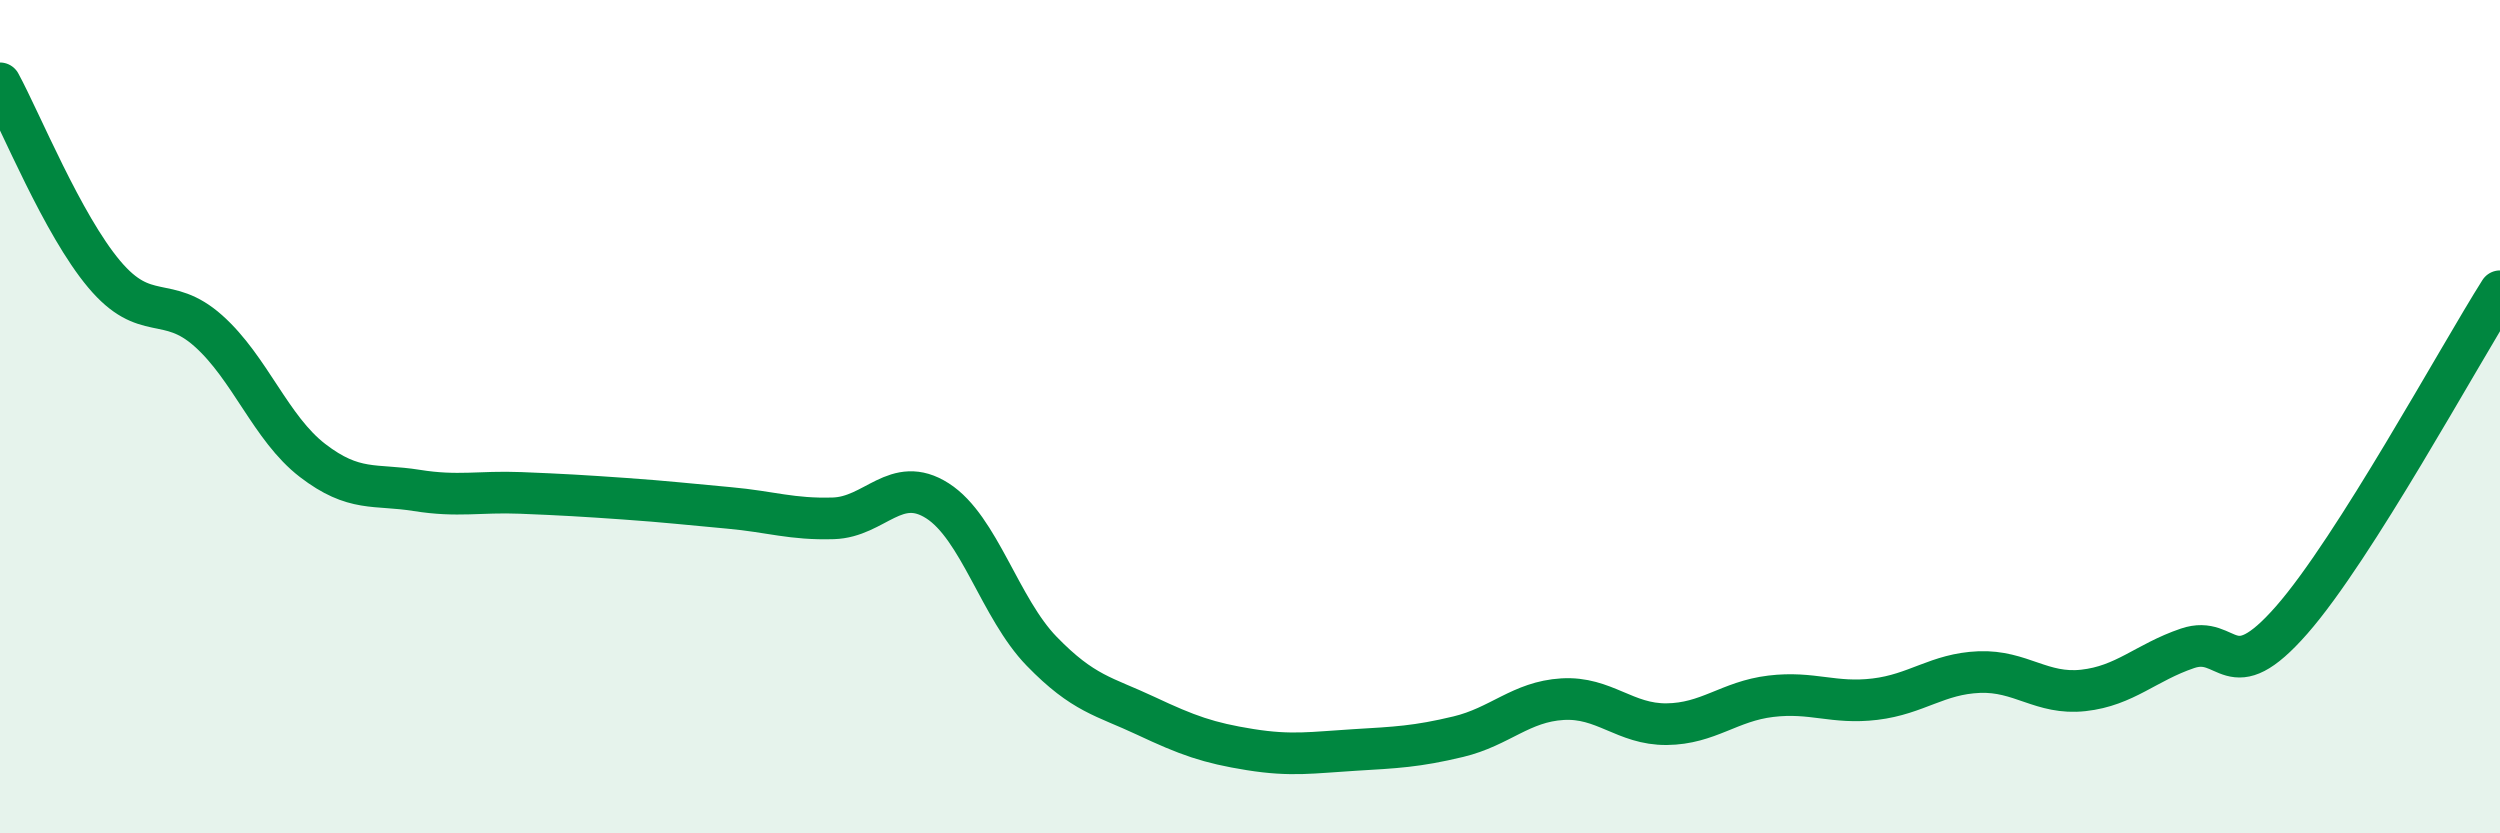 
    <svg width="60" height="20" viewBox="0 0 60 20" xmlns="http://www.w3.org/2000/svg">
      <path
        d="M 0,2 C 0.5,2.92 1.5,5.39 2.5,6.58 C 3.5,7.77 4,7.05 5,7.94 C 6,8.83 6.5,10.28 7.5,11.05 C 8.5,11.82 9,11.61 10,11.77 C 11,11.93 11.5,11.79 12.5,11.83 C 13.5,11.87 14,11.9 15,11.97 C 16,12.04 16.5,12.1 17.5,12.19 C 18.5,12.28 19,12.47 20,12.44 C 21,12.41 21.5,11.38 22.5,12.02 C 23.5,12.66 24,14.6 25,15.63 C 26,16.66 26.5,16.71 27.5,17.18 C 28.5,17.65 29,17.83 30,17.99 C 31,18.15 31.5,18.06 32.5,18 C 33.5,17.94 34,17.92 35,17.68 C 36,17.44 36.5,16.84 37.5,16.78 C 38.5,16.72 39,17.39 40,17.38 C 41,17.37 41.5,16.83 42.5,16.71 C 43.5,16.59 44,16.9 45,16.78 C 46,16.66 46.5,16.17 47.5,16.13 C 48.5,16.09 49,16.68 50,16.57 C 51,16.46 51.5,15.9 52.5,15.56 C 53.5,15.22 53.5,16.59 55,14.88 C 56.5,13.17 59,8.57 60,6.99L60 20L0 20Z"
        fill="#008740"
        opacity="0.1"
        stroke-linecap="round"
        stroke-linejoin="round"
      />
      <path
        d="M 0,2 C 0.5,2.92 1.5,5.39 2.5,6.58 C 3.5,7.77 4,7.05 5,7.94 C 6,8.83 6.5,10.28 7.5,11.05 C 8.5,11.82 9,11.61 10,11.77 C 11,11.93 11.5,11.79 12.5,11.83 C 13.5,11.87 14,11.9 15,11.97 C 16,12.04 16.5,12.1 17.5,12.19 C 18.5,12.28 19,12.47 20,12.44 C 21,12.41 21.5,11.38 22.5,12.02 C 23.5,12.66 24,14.6 25,15.63 C 26,16.66 26.5,16.71 27.5,17.18 C 28.5,17.65 29,17.83 30,17.99 C 31,18.15 31.5,18.06 32.5,18 C 33.5,17.94 34,17.92 35,17.68 C 36,17.44 36.5,16.84 37.5,16.78 C 38.5,16.72 39,17.39 40,17.38 C 41,17.37 41.5,16.83 42.5,16.71 C 43.5,16.59 44,16.9 45,16.78 C 46,16.66 46.5,16.17 47.5,16.13 C 48.5,16.09 49,16.68 50,16.57 C 51,16.46 51.5,15.9 52.5,15.56 C 53.5,15.22 53.5,16.59 55,14.88 C 56.5,13.17 59,8.57 60,6.99"
        stroke="#008740"
        stroke-width="1"
        fill="none"
        stroke-linecap="round"
        stroke-linejoin="round"
      />
    </svg>
  